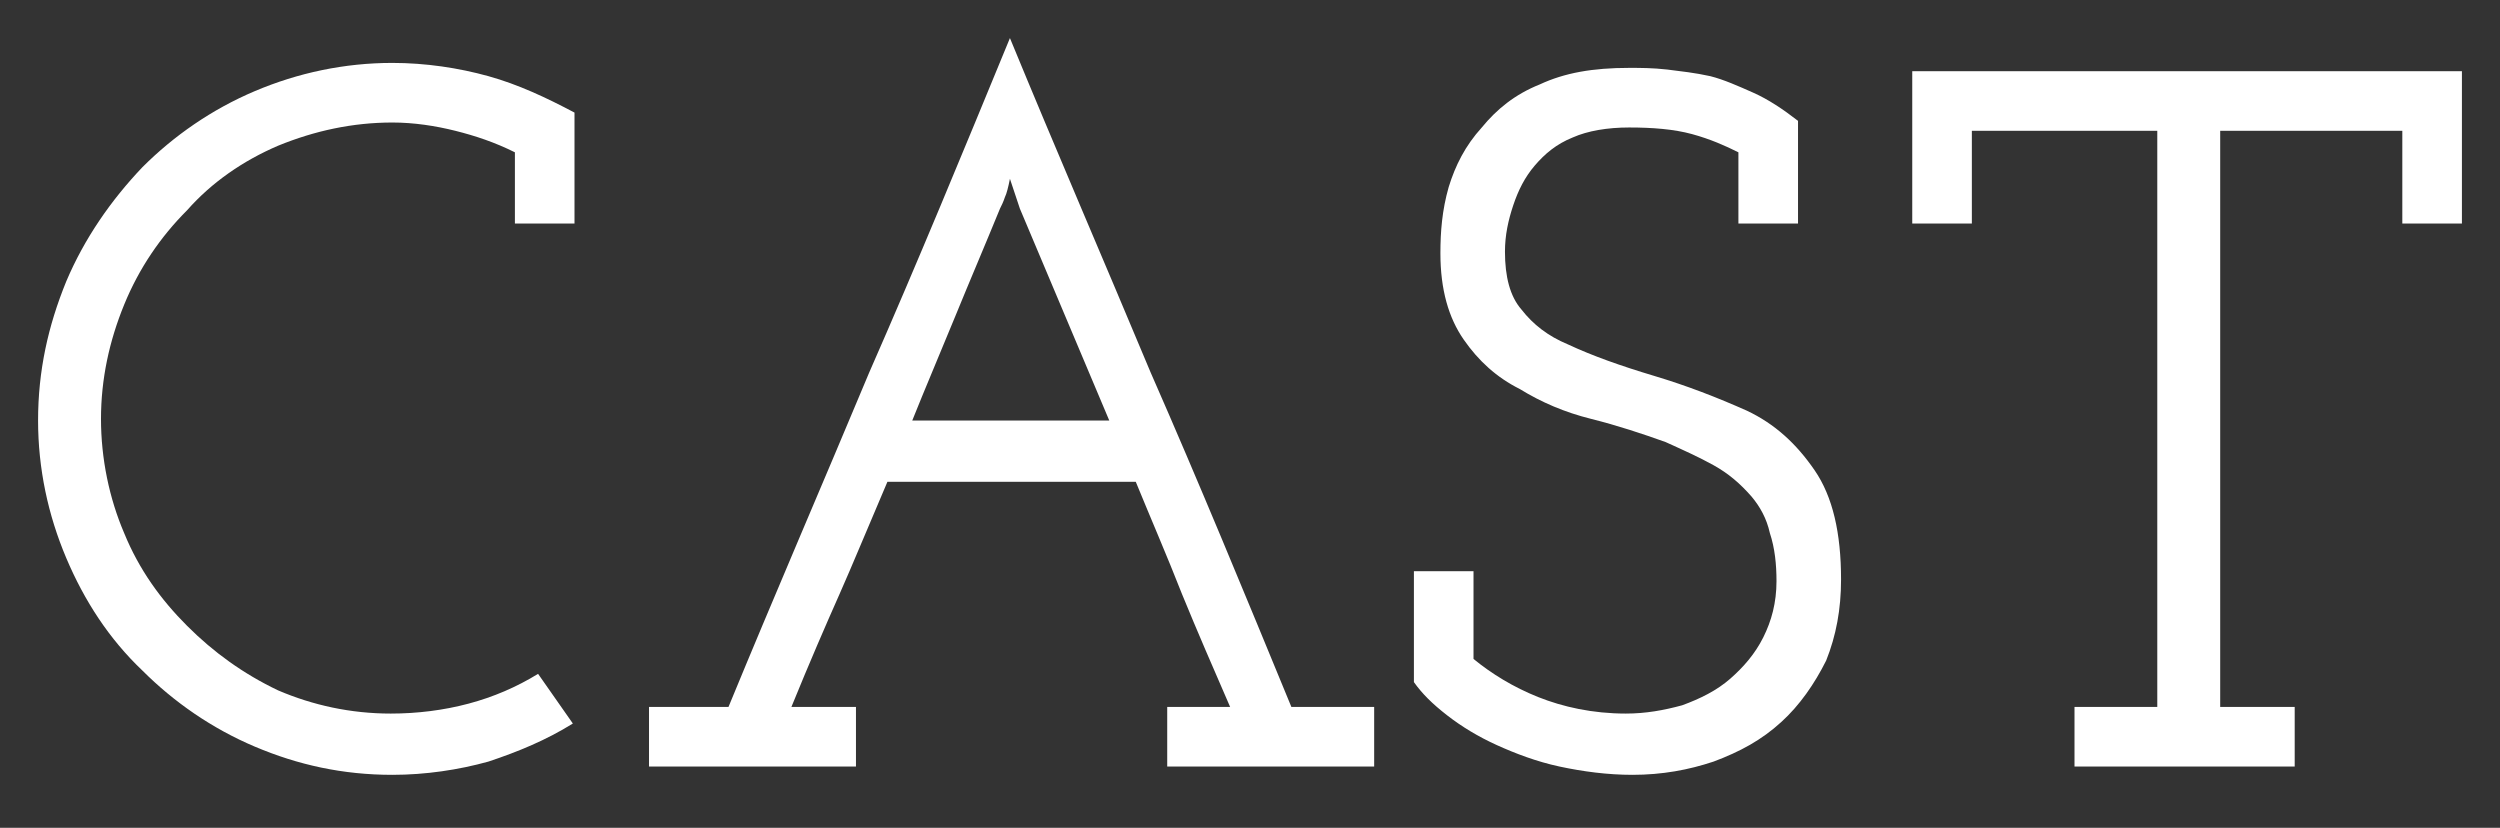 <?xml version="1.0" encoding="utf-8"?>
<!-- Generator: Adobe Illustrator 25.2.3, SVG Export Plug-In . SVG Version: 6.00 Build 0)  -->
<svg version="1.1" id="レイヤー_1" xmlns="http://www.w3.org/2000/svg" xmlns:xlink="http://www.w3.org/1999/xlink" x="0px"
	 y="0px" viewBox="0 0 151 50" style="enable-background:new 0 0 151 50;" xml:space="preserve">
<rect x="0" y="0" width="151" height="50" fill="#333333" stroke="none"/>
<style type="text/css">
	.st0{enable-background:new    ;}
	.st1{fill:#FFFFFF;}
</style>
<g>
	<g class="st0">
		<path class="st1" d="M29.5,46c-1.8,0.5-3.8,0.8-5.8,0.8c-3,0-5.7-0.6-8.3-1.7c-2.6-1.1-4.9-2.7-6.8-4.6c-2-1.9-3.5-4.2-4.6-6.8
			s-1.7-5.4-1.7-8.3c0-3,0.6-5.7,1.7-8.4c1.1-2.6,2.7-4.9,4.6-6.9c1.9-1.9,4.2-3.5,6.8-4.6s5.4-1.7,8.3-1.7c2,0,4,0.3,5.8,0.8
			s3.5,1.3,5.2,2.2v6.7h-3.6V9.2c-1.2-0.6-2.4-1-3.6-1.3S25,7.4,23.7,7.4c-2.4,0-4.7,0.5-6.9,1.4c-2.1,0.9-4,2.2-5.5,3.9
			c-1.6,1.6-2.9,3.5-3.8,5.7s-1.4,4.5-1.4,6.9s0.5,4.8,1.4,6.9c0.9,2.2,2.2,4,3.8,5.6s3.4,2.9,5.5,3.9c2.1,0.9,4.4,1.4,6.8,1.4
			c1.6,0,3.2-0.2,4.7-0.6s2.9-1,4.2-1.8l2.1,3C33,44.7,31.3,45.4,29.5,46z"/>
		<path class="st1" d="M39.2,46.3v-3.6H44c2.8-6.8,5.7-13.5,8.5-20.2c2.9-6.6,5.7-13.4,8.5-20.2c2.8,6.8,5.7,13.5,8.5,20.2
			c2.9,6.6,5.7,13.4,8.5,20.2h5v3.6H70.5v-3.6h3.8c-1-2.3-2-4.6-2.9-6.8c-0.9-2.3-1.9-4.6-2.8-6.8h-15c-1.2,2.8-2.1,5-2.9,6.8
			c-0.8,1.8-1.8,4.1-2.9,6.8h3.9v3.6H39.2z M57.7,19.1c-0.9,2.2-1.8,4.3-2.6,6.3H67l-5.4-12.8L61,10.8c-0.1,0.5-0.2,0.9-0.3,1.1
			c-0.1,0.3-0.2,0.5-0.3,0.7C59.5,14.8,58.6,16.9,57.7,19.1z"/>
		<path class="st1" d="M103.5,46c-1.5,0.5-3.1,0.8-4.9,0.8c-1.5,0-3-0.2-4.4-0.5s-2.7-0.8-3.8-1.3c-1.1-0.5-2.1-1.1-3-1.8
			s-1.5-1.3-2-2v-6.7H89v5.3c1.1,0.9,2.4,1.7,3.9,2.3s3.3,1,5.3,1c1.2,0,2.3-0.2,3.4-0.5c1.1-0.4,2.1-0.9,2.9-1.6
			c0.8-0.7,1.5-1.5,2-2.5s0.8-2.1,0.8-3.4c0-1-0.1-2-0.4-2.9c-0.2-0.9-0.6-1.6-1.1-2.2c-0.7-0.8-1.4-1.4-2.3-1.9s-1.8-0.9-2.9-1.4
			c-1.4-0.5-2.9-1-4.5-1.4s-3-1-4.3-1.8c-1.4-0.7-2.5-1.7-3.4-3s-1.4-3-1.4-5.2c0-1.3,0.1-2.6,0.5-4c0.4-1.3,1-2.5,2-3.6
			c0.9-1.1,2-2,3.5-2.6c1.5-0.7,3.2-1,5.4-1c0.7,0,1.4,0,2.3,0.1c0.8,0.1,1.7,0.2,2.6,0.4c0.8,0.2,1.7,0.6,2.6,1s1.8,1,2.7,1.7v6.2
			H105V9.2c-0.8-0.4-1.7-0.8-2.8-1.1c-1.1-0.3-2.4-0.4-3.8-0.4c-1.3,0-2.5,0.2-3.4,0.6c-1,0.4-1.7,1-2.3,1.7s-1,1.5-1.3,2.4
			c-0.3,0.9-0.5,1.8-0.5,2.8c0,1.5,0.3,2.7,1,3.5c0.7,0.9,1.6,1.6,2.8,2.1c1.5,0.7,3.2,1.3,5.2,1.9s3.8,1.3,5.6,2.1
			c1.7,0.8,3,2,4.1,3.6s1.6,3.8,1.6,6.6c0,1.8-0.3,3.4-0.9,4.9c-0.7,1.4-1.6,2.7-2.7,3.7C106.4,44.7,105.1,45.4,103.5,46z"/>
		<path class="st1" d="M125.3,46.3v-3.6h5V7.9h-11.2v5.6h-3.6V4.3h33.2v9.2h-3.6V7.9h-11v34.8h4.5v3.6H125.3z"/>
	</g>
</g>
</svg>
